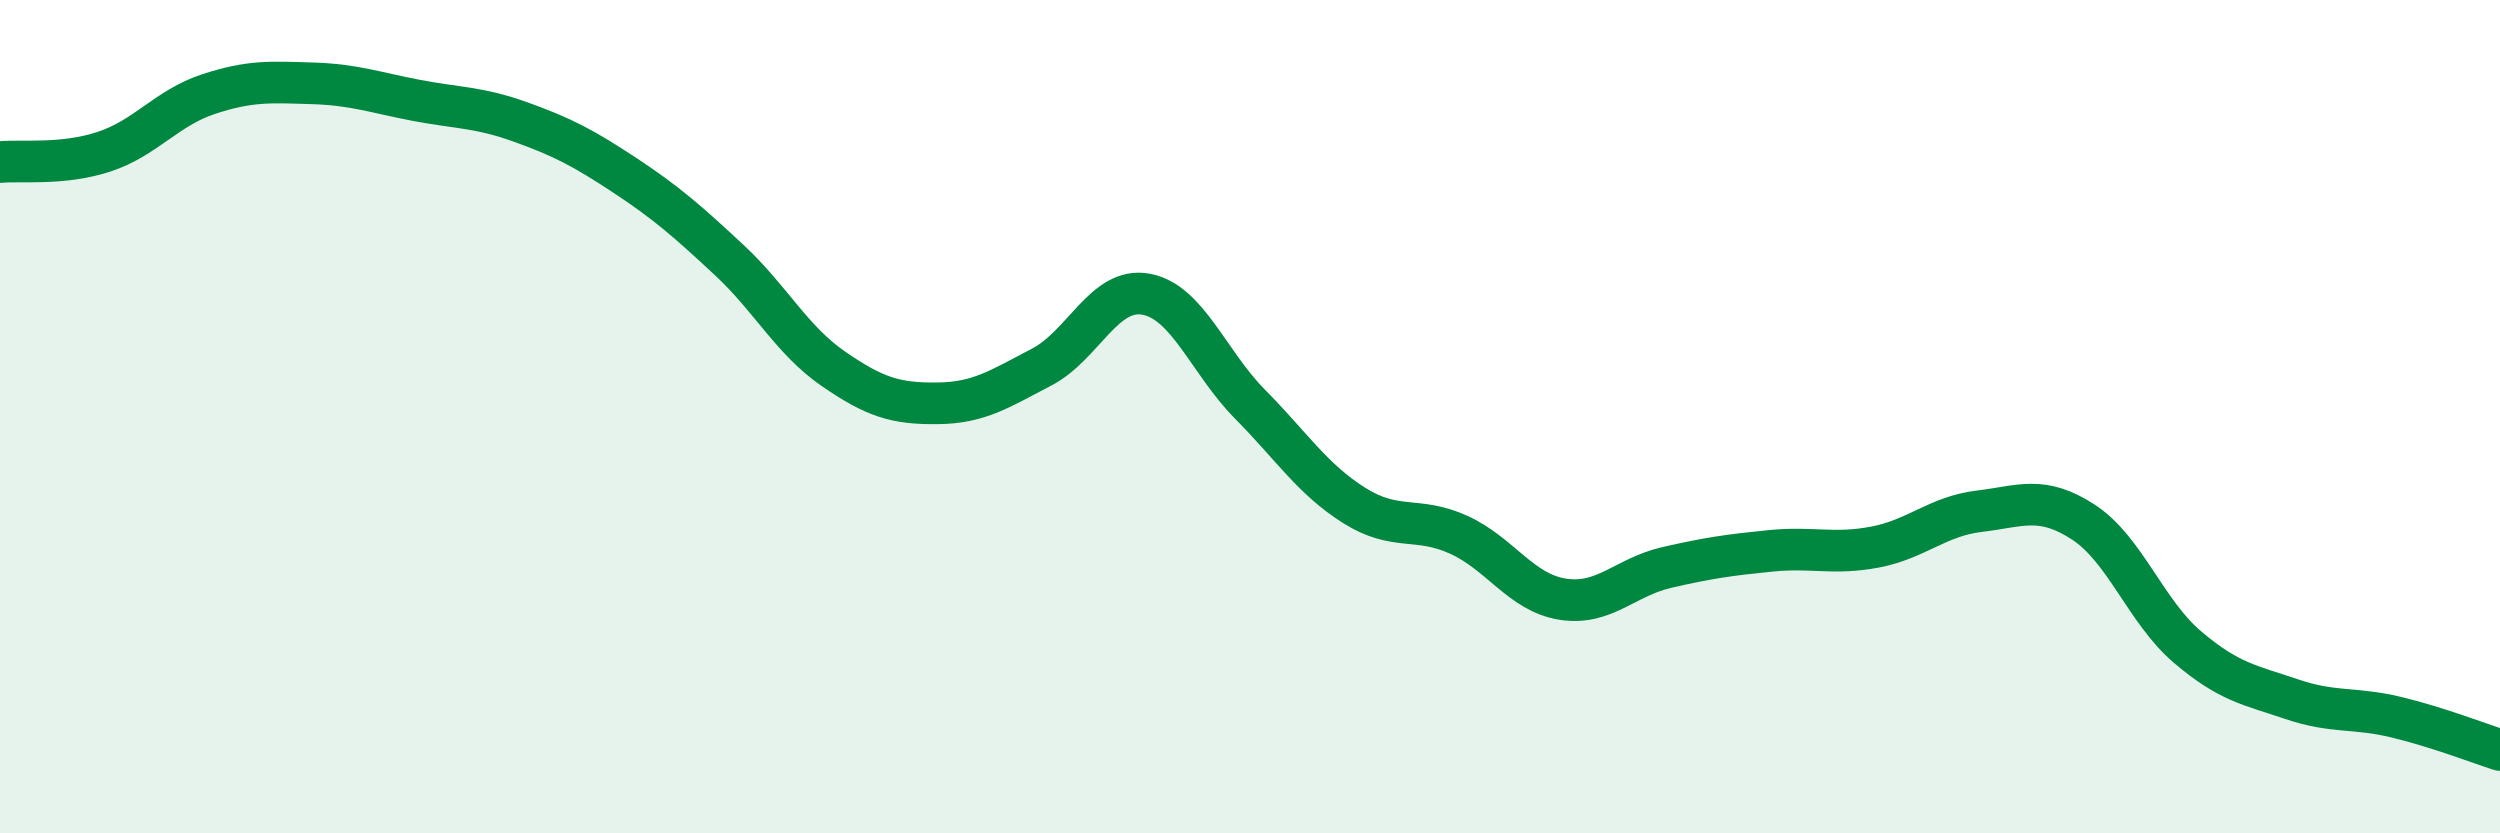 
    <svg width="60" height="20" viewBox="0 0 60 20" xmlns="http://www.w3.org/2000/svg">
      <path
        d="M 0,3.89 C 0.5,3.84 1.5,3.97 2.5,3.64 C 3.5,3.31 4,2.59 5,2.26 C 6,1.93 6.5,1.97 7.5,2 C 8.5,2.03 9,2.22 10,2.41 C 11,2.6 11.5,2.57 12.5,2.93 C 13.5,3.29 14,3.55 15,4.21 C 16,4.87 16.5,5.31 17.5,6.24 C 18.5,7.17 19,8.16 20,8.85 C 21,9.54 21.5,9.69 22.5,9.68 C 23.5,9.67 24,9.33 25,8.81 C 26,8.29 26.5,6.88 27.5,7.06 C 28.5,7.24 29,8.69 30,9.7 C 31,10.71 31.5,11.5 32.5,12.13 C 33.5,12.76 34,12.38 35,12.83 C 36,13.28 36.5,14.22 37.5,14.38 C 38.5,14.54 39,13.85 40,13.62 C 41,13.39 41.5,13.32 42.5,13.22 C 43.5,13.12 44,13.32 45,13.13 C 46,12.94 46.5,12.39 47.5,12.27 C 48.5,12.15 49,11.88 50,12.53 C 51,13.18 51.5,14.68 52.5,15.53 C 53.5,16.38 54,16.44 55,16.78 C 56,17.12 56.5,16.97 57.5,17.21 C 58.5,17.45 59.5,17.84 60,18L60 20L0 20Z"
        fill="#008740"
        opacity="0.1"
        stroke-linecap="round"
        stroke-linejoin="round"
      />
      <path
        d="M 0,3.89 C 0.5,3.84 1.5,3.97 2.5,3.64 C 3.5,3.31 4,2.59 5,2.26 C 6,1.93 6.5,1.97 7.5,2 C 8.5,2.03 9,2.22 10,2.41 C 11,2.6 11.5,2.57 12.5,2.93 C 13.5,3.29 14,3.55 15,4.21 C 16,4.87 16.5,5.31 17.5,6.24 C 18.5,7.17 19,8.16 20,8.85 C 21,9.54 21.5,9.69 22.5,9.68 C 23.5,9.67 24,9.33 25,8.81 C 26,8.29 26.5,6.88 27.5,7.06 C 28.5,7.24 29,8.69 30,9.7 C 31,10.71 31.5,11.5 32.5,12.13 C 33.5,12.76 34,12.38 35,12.83 C 36,13.28 36.5,14.22 37.5,14.38 C 38.5,14.54 39,13.85 40,13.62 C 41,13.39 41.5,13.32 42.5,13.22 C 43.5,13.12 44,13.32 45,13.13 C 46,12.94 46.5,12.39 47.5,12.27 C 48.5,12.15 49,11.88 50,12.53 C 51,13.18 51.5,14.68 52.5,15.53 C 53.5,16.38 54,16.44 55,16.78 C 56,17.12 56.5,16.97 57.5,17.21 C 58.5,17.45 59.5,17.84 60,18"
        stroke="#008740"
        stroke-width="1"
        fill="none"
        stroke-linecap="round"
        stroke-linejoin="round"
      />
    </svg>
  